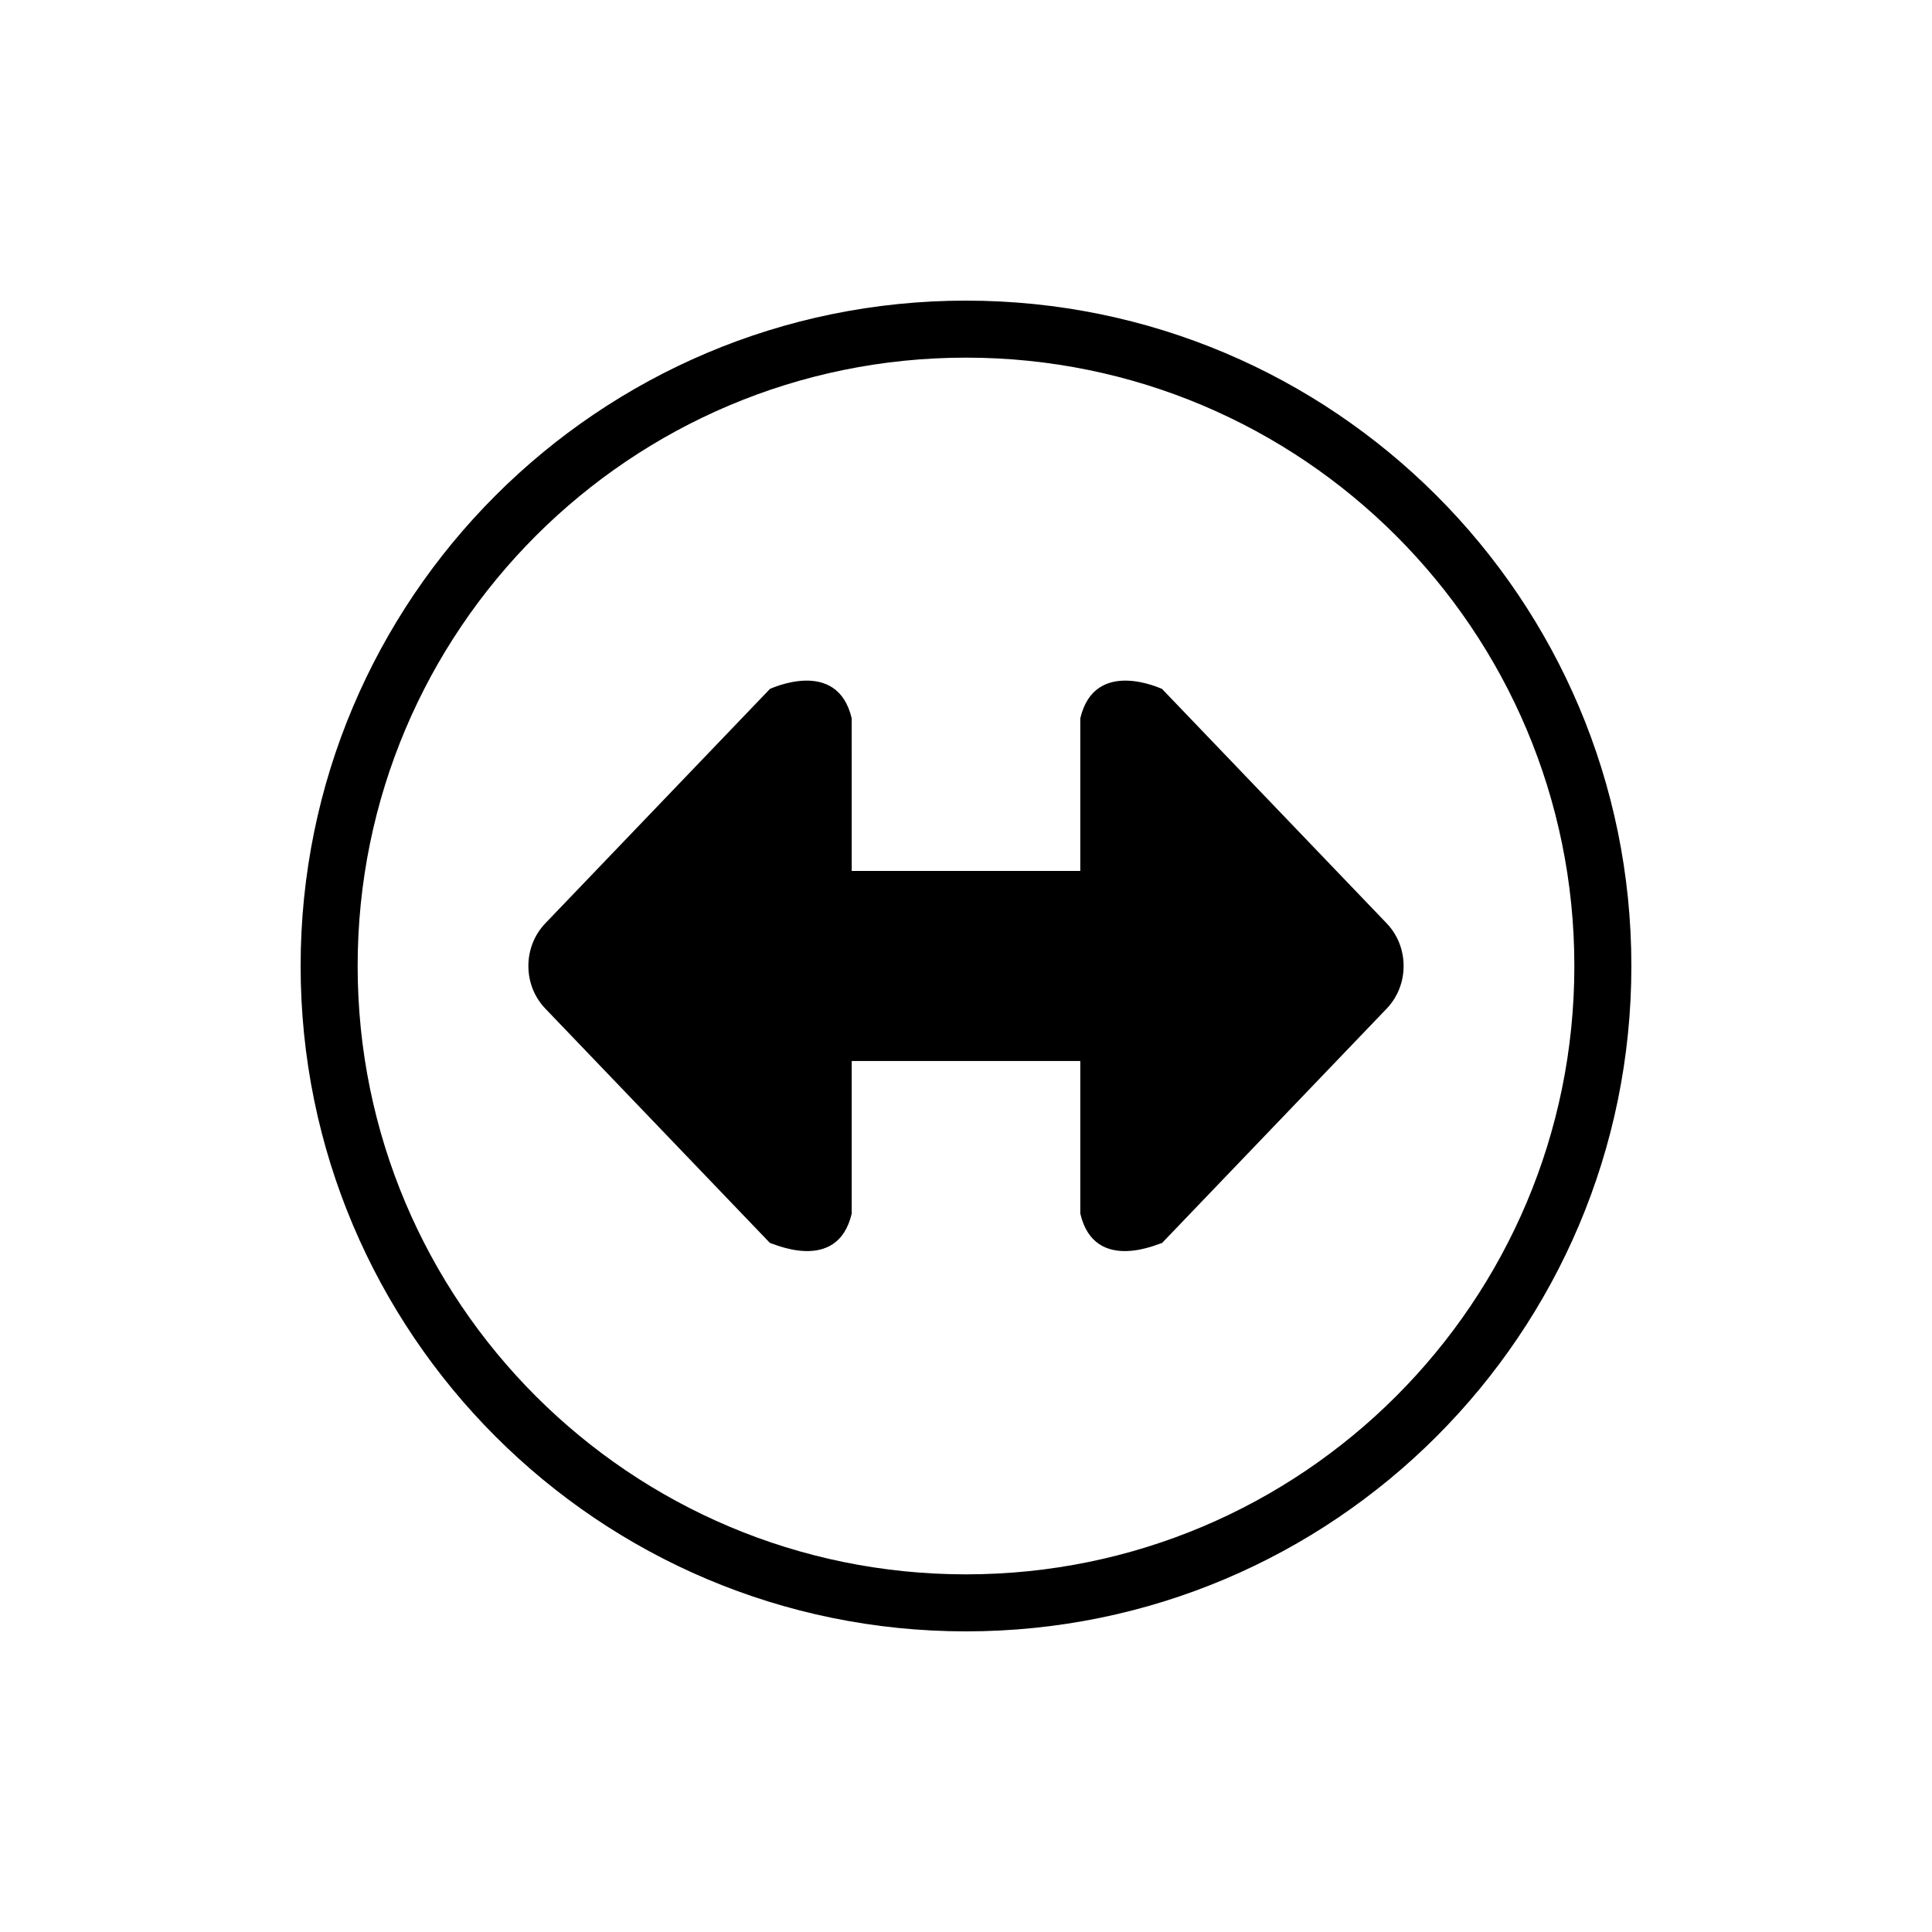 <?xml version="1.0" encoding="UTF-8"?>
<!-- Uploaded to: ICON Repo, www.svgrepo.com, Generator: ICON Repo Mixer Tools -->
<svg fill="#000000" width="800px" height="800px" version="1.1" viewBox="144 144 512 512" xmlns="http://www.w3.org/2000/svg">
 <path d="m400 576.33c-97.387 0-176.33-78.945-176.33-176.33s78.945-176.33 176.33-176.33 176.33 78.945 176.33 176.33-78.945 176.33-176.33 176.33zm0-337.55c-89.039 0-161.22 72.18-161.22 161.22 0 89.043 72.18 161.22 161.22 161.22s161.22-72.176 161.22-161.22c0-89.039-72.184-161.22-161.22-161.22zm111.49 172.51-59.547 62.129c0.109-0.344-17.816 8.609-21.652-7.805v-40.43h-60.578v40.43c-3.84 16.414-21.766 7.457-21.652 7.805l-59.547-62.129c-5.984-6.238-5.984-16.359 0-22.598l59.543-62.133c0.023 0.055 17.816-8.484 21.652 7.805l0.004 40.441h60.574v-40.438c3.84-16.289 21.629-7.75 21.652-7.805l59.547 62.137c5.981 6.238 5.981 16.355 0.004 22.59z" fill-rule="evenodd"/>
</svg>
